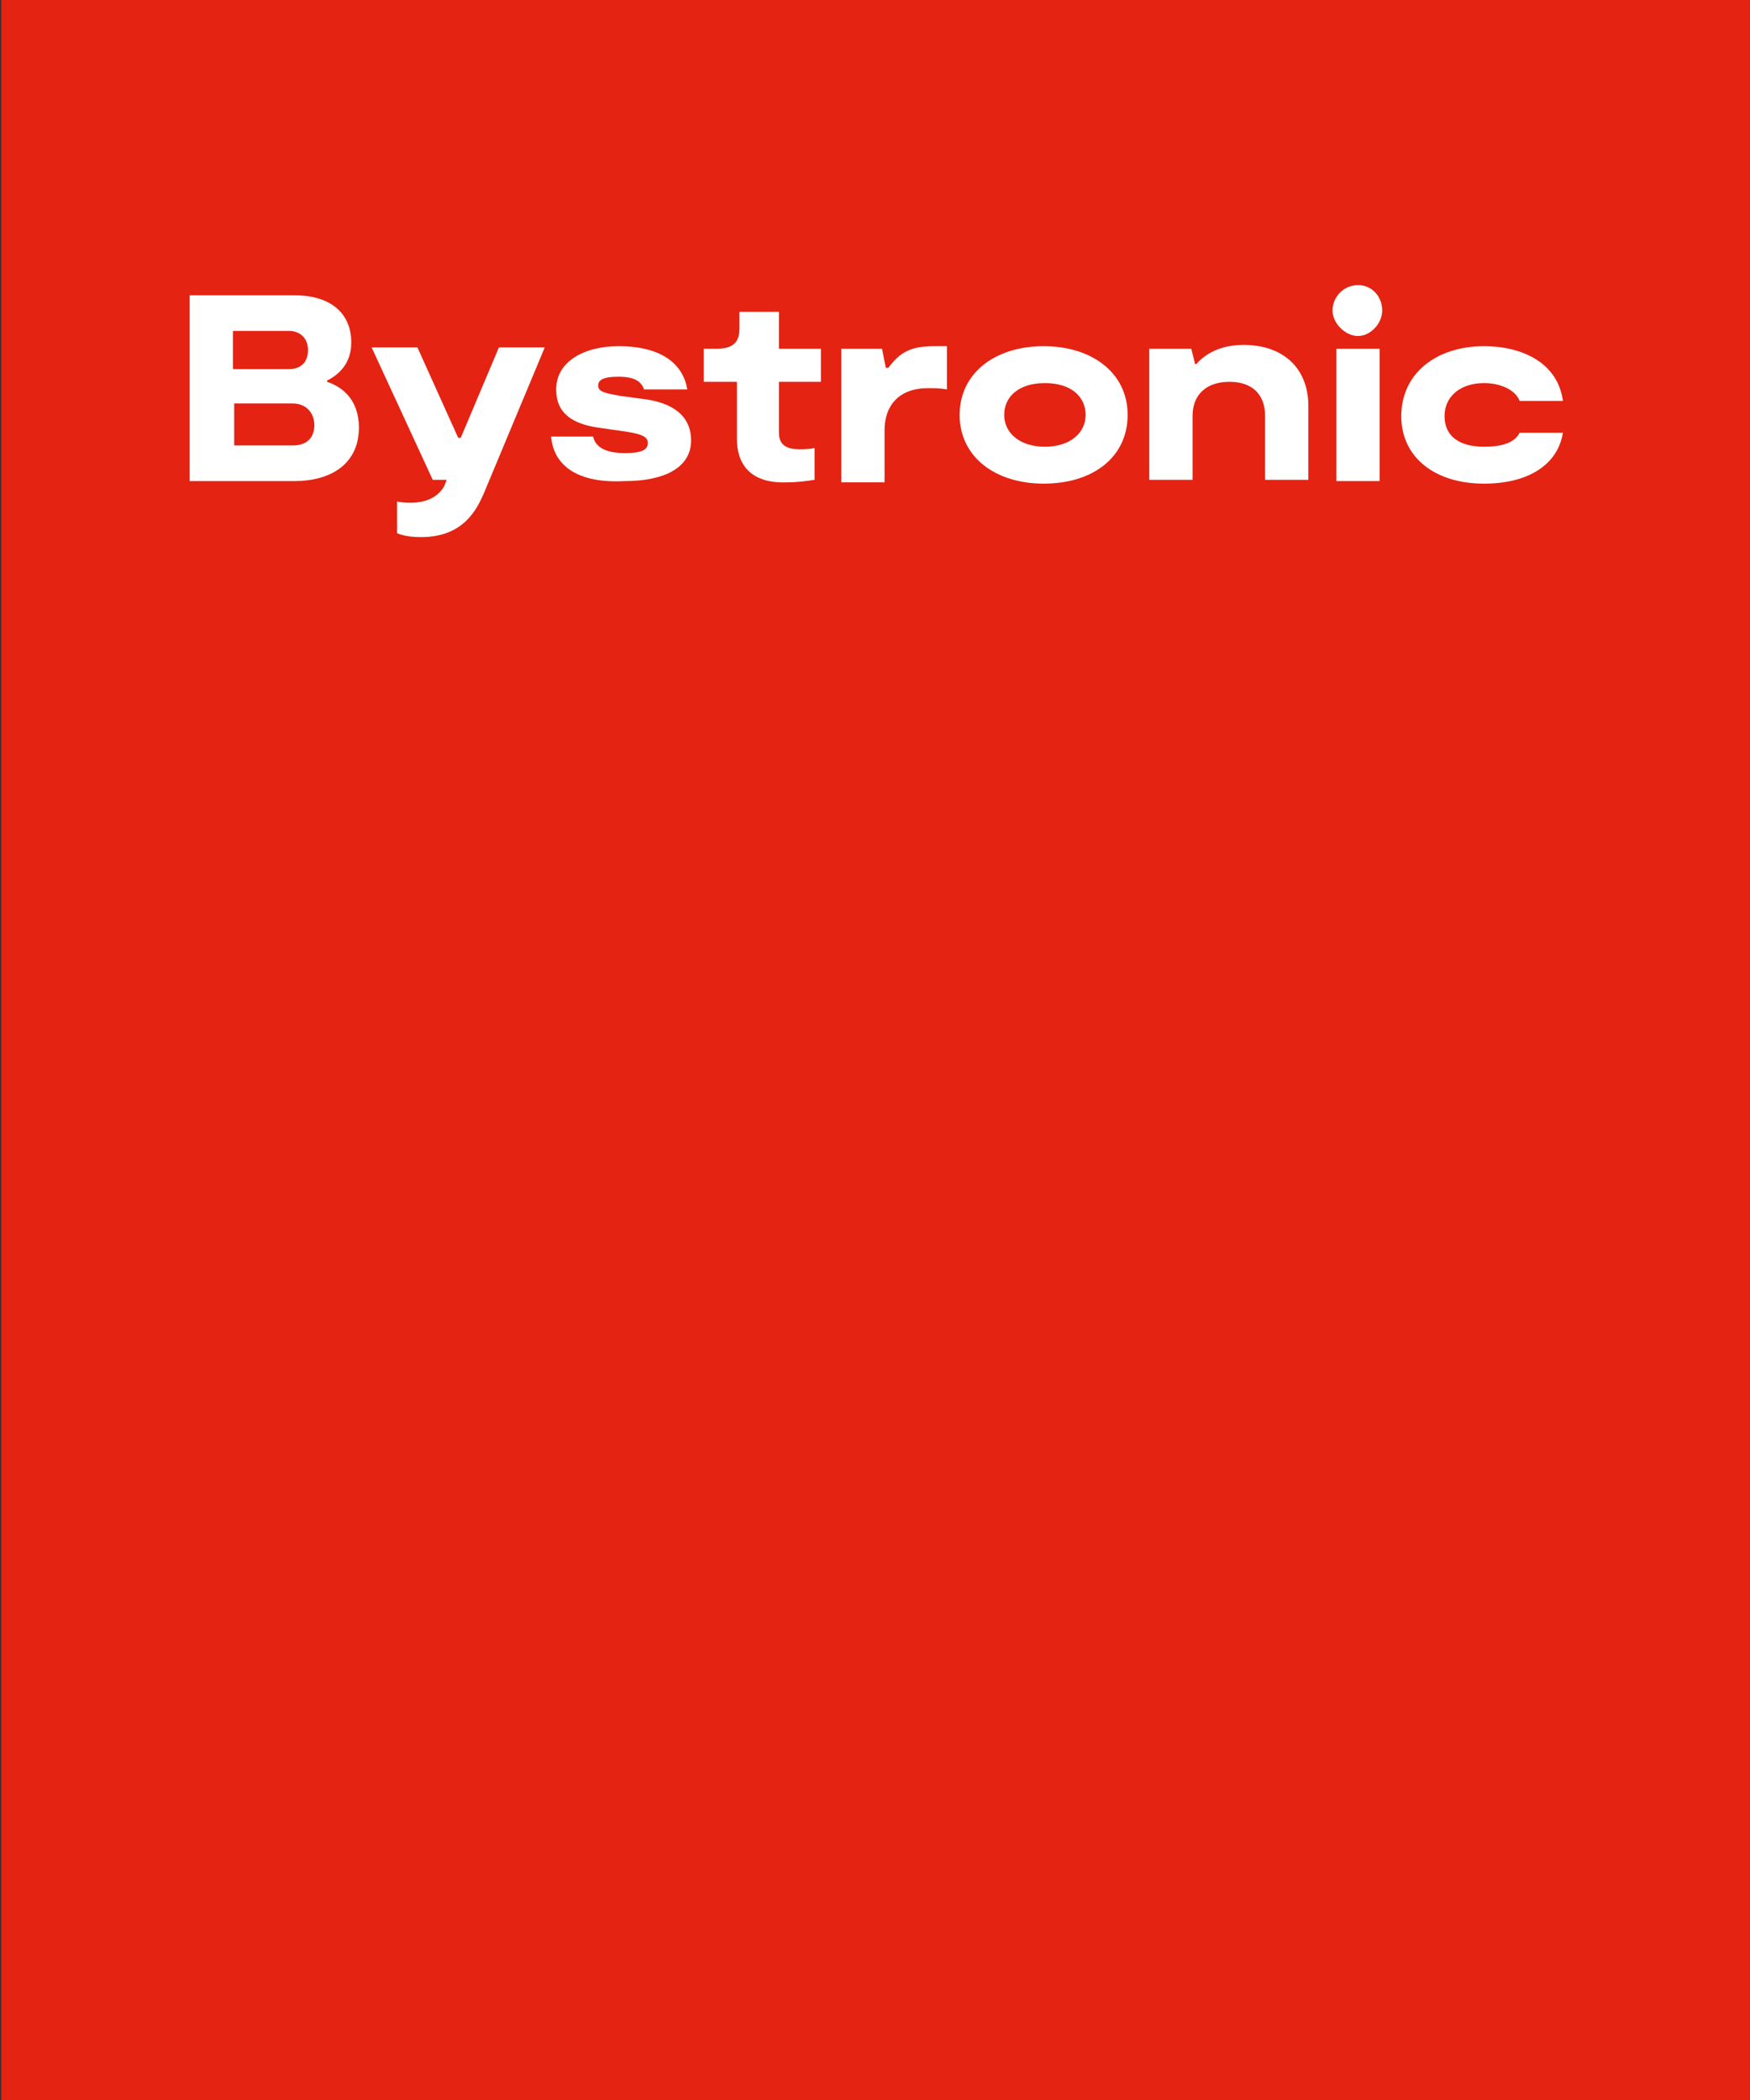 <?xml version="1.0" encoding="utf-8"?>
<!-- Generator: Adobe Illustrator 27.0.1, SVG Export Plug-In . SVG Version: 6.00 Build 0)  -->
<svg version="1.1" id="logo_optimiert" xmlns="http://www.w3.org/2000/svg" xmlns:xlink="http://www.w3.org/1999/xlink" x="0px"
	 y="0px" viewBox="0 0 137.5 165" style="enable-background:new 0 0 137.5 165;" xml:space="preserve">
<rect x="0" y="0" width="137.5" height="165" fill="#333333" stroke="none"/>
<style type="text/css">
	.st0{fill:#E42313;}
	.st1{fill:#FFFFFF;}
</style>
<rect x="0.1" class="st0" width="137.5" height="165"/>
<g>
	<path class="st1" d="M28.2,33.6c0,2.7-2,4.2-5.1,4.2h-8.2V23.2h8.2c3.1,0,4.5,1.6,4.5,3.7c0,1.6-0.9,2.5-1.9,3V30
		C26.9,30.4,28.2,31.4,28.2,33.6z M18.3,29h4.4c1,0,1.5-0.6,1.5-1.5c0-0.9-0.6-1.5-1.5-1.5h-4.4V29z M24.7,33.4
		c0-0.9-0.6-1.7-1.7-1.7h-4.6V35H23C24.2,35,24.7,34.3,24.7,33.4z"/>
	<path class="st1" d="M31.2,41.9l0-2.5c0.4,0.1,0.8,0.1,1.1,0.1c1.1,0,2.1-0.4,2.6-1.3l0.2-0.5H34l-4.8-10.4h3.6l3.2,7.1h0.2l3-7.1
		h3.6L38,38.8c-0.5,1.1-1.5,3.4-4.9,3.4C32.3,42.2,31.7,42.1,31.2,41.9z"/>
	<path class="st1" d="M43.3,34.3h3.3c0.2,0.9,1.1,1.3,2.5,1.3c1.2,0,1.8-0.2,1.8-0.8c0-0.5-0.5-0.7-1.8-0.9l-2.1-0.3
		c-2-0.3-3.3-1.1-3.3-3c0-2.2,2.2-3.4,4.9-3.4c3.5,0,5.1,1.5,5.4,3.4h-3.4c-0.2-0.6-0.7-1-2-1c-1.1,0-1.6,0.2-1.6,0.7
		c0,0.5,0.6,0.6,1.7,0.8l2.2,0.3c2.4,0.4,3.4,1.6,3.4,3.2c0,2.2-2.2,3.2-5.2,3.2C45.4,38,43.5,36.6,43.3,34.3z"/>
	<path class="st1" d="M57.9,34.5V30h-2.6v-2.6h1c1.3,0,1.8-0.5,1.8-1.6v-1.3h3.1v2.9h3.3V30h-3.3v3.9c0,0.6,0.1,1.4,1.6,1.4
		c0.3,0,0.8,0,1.2-0.1v2.5c-0.6,0.1-1.4,0.2-2.2,0.2C58.9,38,57.9,36.4,57.9,34.5z"/>
	<path class="st1" d="M66.2,27.4h3.1l0.3,1.5h0.2c0.9-1.2,1.7-1.7,3.6-1.7h1v3.4c-0.5-0.1-1-0.1-1.5-0.1c-2.3,0-3.4,1.4-3.4,3.3v4.1
		h-3.4V27.4z"/>
	<path class="st1" d="M75.4,32.6c0-3.3,2.8-5.4,6.6-5.4c3.8,0,6.6,2.1,6.6,5.4c0,3.3-2.7,5.4-6.6,5.4C78.2,38,75.4,35.9,75.4,32.6z
		 M85.3,32.6c0-1.4-1.1-2.5-3.2-2.5c-2.1,0-3.2,1.1-3.2,2.5c0,1.4,1.2,2.5,3.2,2.5C84.1,35.1,85.3,34,85.3,32.6z"/>
	<path class="st1" d="M90.5,27.4h3.1l0.3,1.2H94c0.7-0.8,1.9-1.5,3.7-1.5c3.2,0,5.1,1.9,5.1,4.8v5.8h-3.4v-5c0-1.8-1.1-2.7-2.8-2.7
		c-1.7,0-2.9,0.9-2.9,2.7v5h-3.4V27.4z"/>
	<path class="st1" d="M104.7,24.4c0-1.1,0.9-2,2-2s1.9,0.9,1.9,2c0,1-0.9,2-1.9,2S104.7,25.4,104.7,24.4z M105,27.4h3.4v10.4H105
		V27.4z"/>
	<path class="st1" d="M110.1,32.7c0-3.4,2.8-5.5,6.5-5.5c3,0,5.8,1.3,6.2,4.3h-3.4c-0.3-0.8-1.4-1.4-2.8-1.4c-1.8,0-3.1,1-3.1,2.6
		c0,1.6,1.2,2.4,3.1,2.4c1.4,0,2.4-0.3,2.8-1.1h3.4c-0.4,2.5-2.7,4-6.2,4C112.7,38,110.1,35.9,110.1,32.7z"/>
</g>
</svg>
